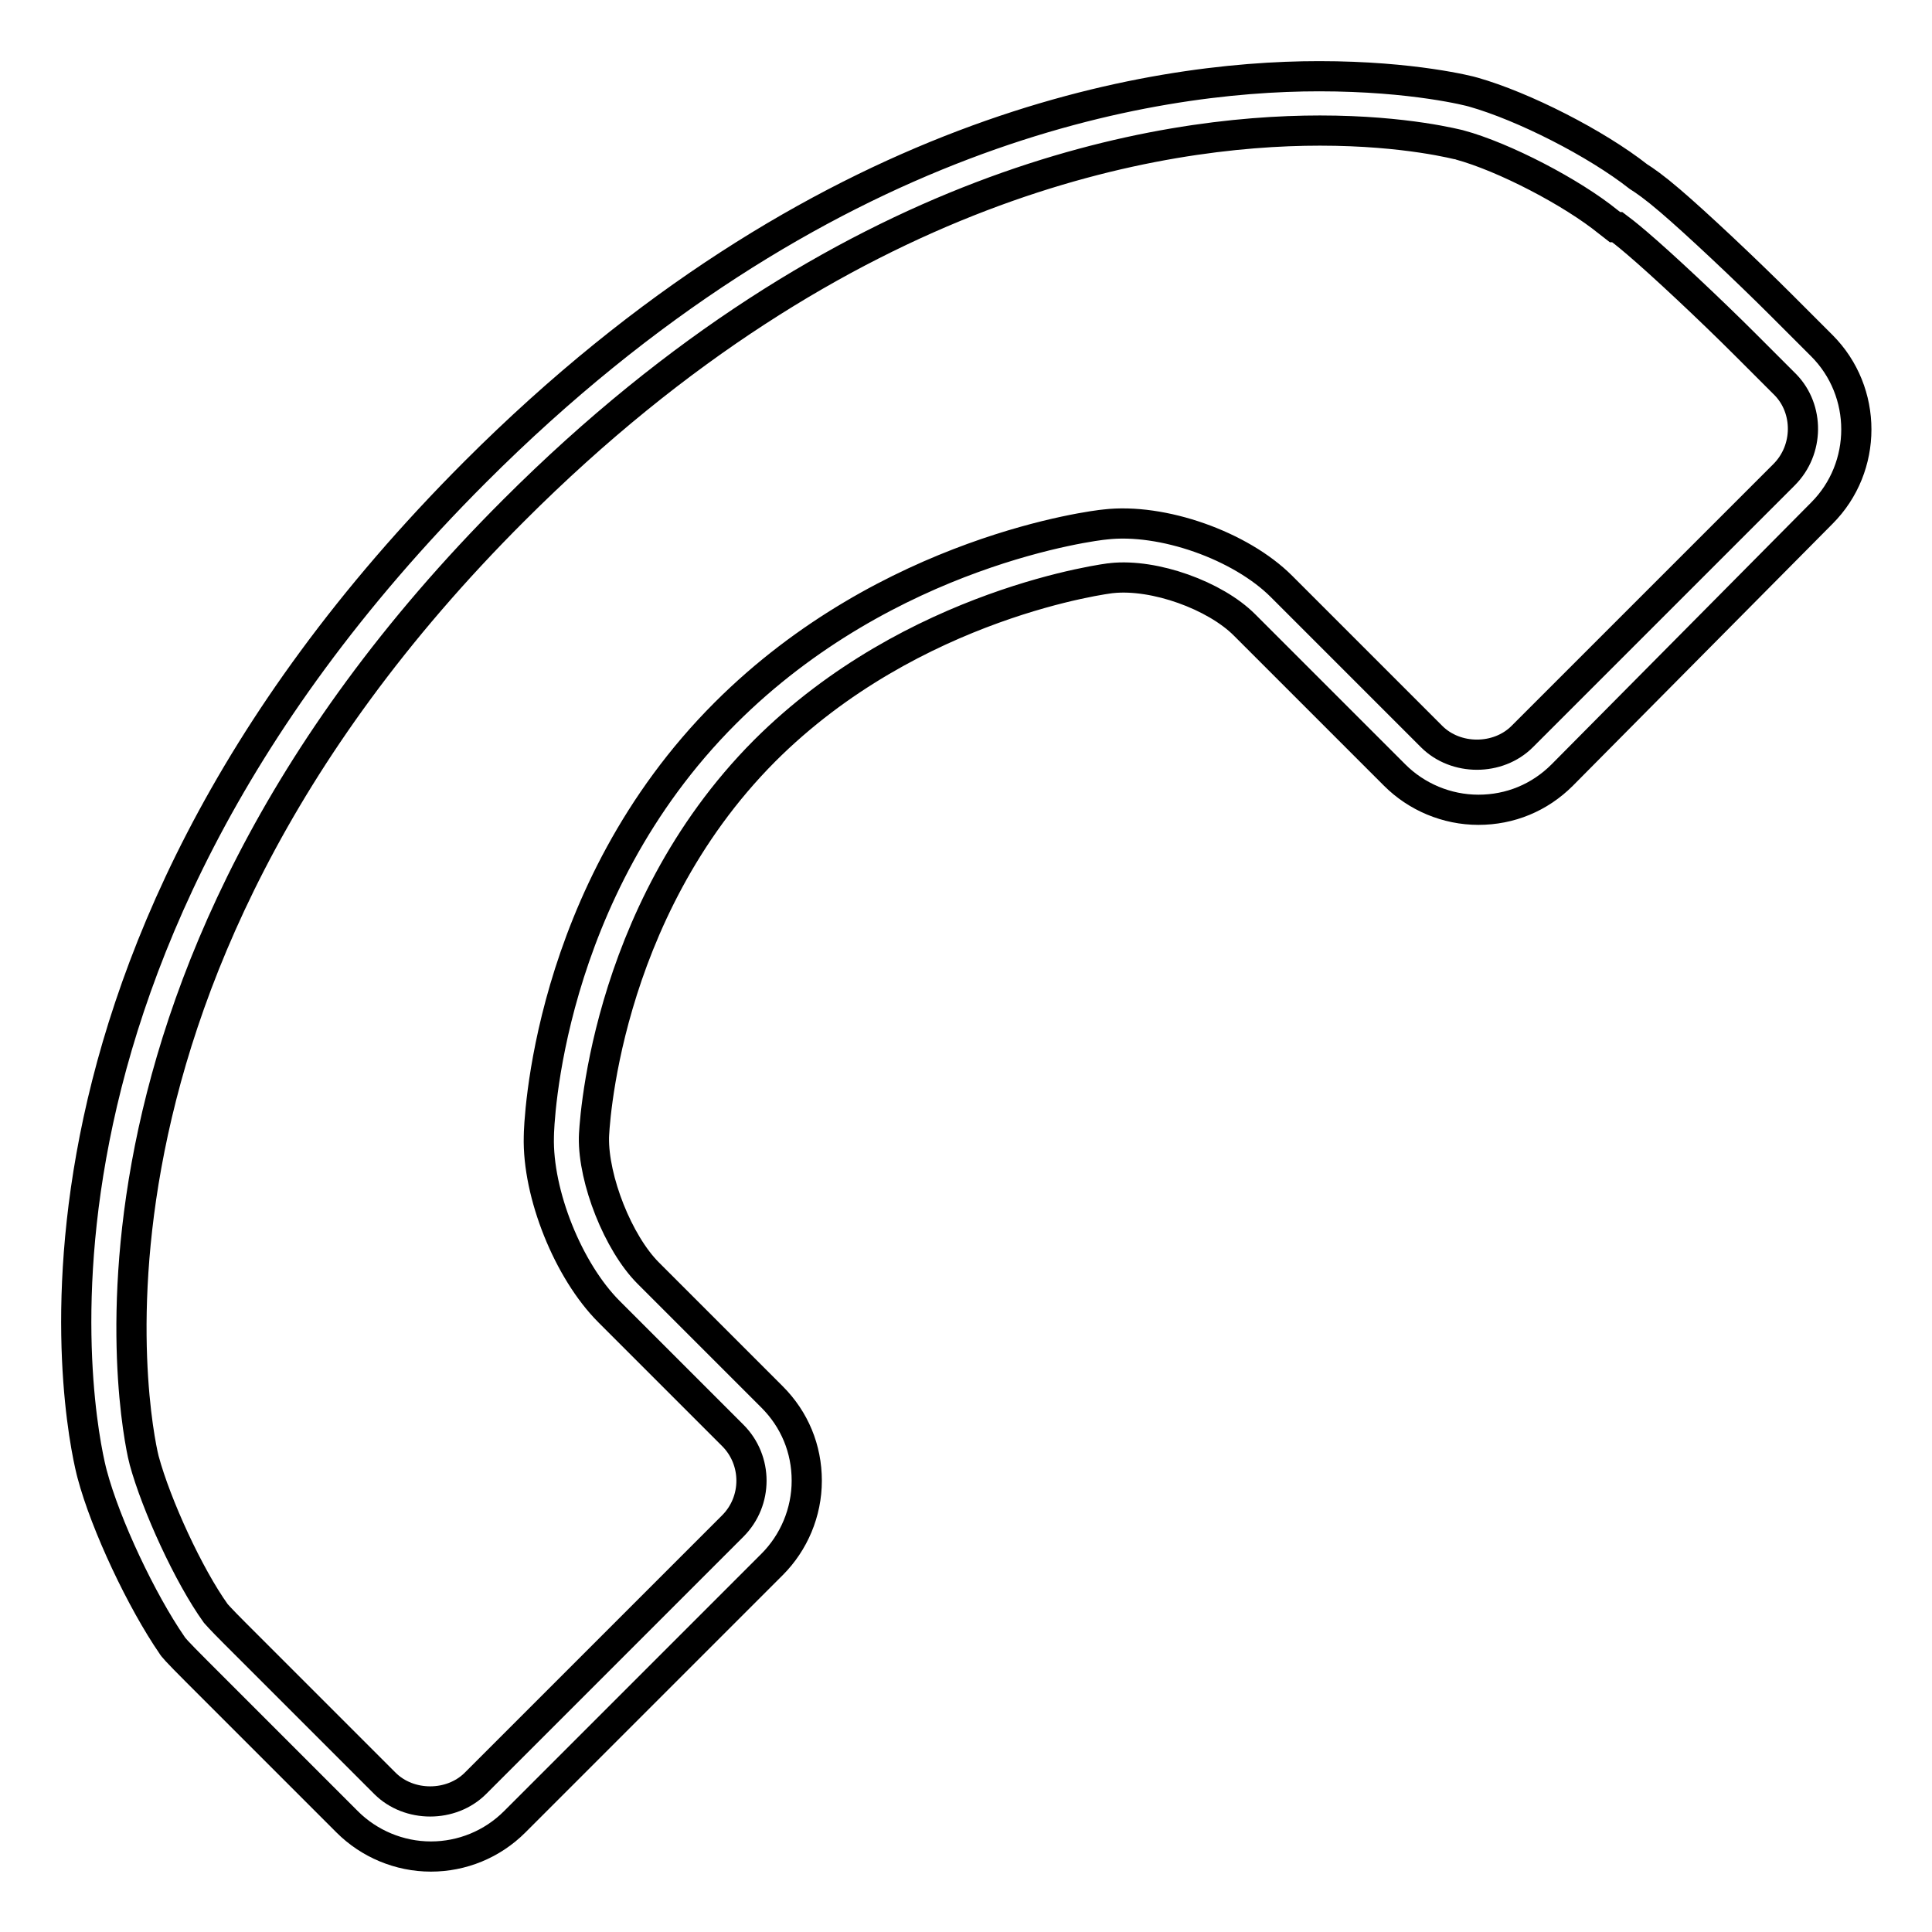 <?xml version="1.0" encoding="utf-8"?>
<!-- Svg Vector Icons : http://www.onlinewebfonts.com/icon -->
<!DOCTYPE svg PUBLIC "-//W3C//DTD SVG 1.1//EN" "http://www.w3.org/Graphics/SVG/1.1/DTD/svg11.dtd">
<svg version="1.1" xmlns="http://www.w3.org/2000/svg" xmlns:xlink="http://www.w3.org/1999/xlink" x="0px" y="0px" viewBox="0 0 256 256" enable-background="new 0 0 256 256" xml:space="preserve">
<g> <path stroke-width="4" fill-opacity="0" stroke="#000000"  d="M241.4,45.8l-5.3-5.3c-4.8-4.8-11.4-11-14.8-13.9c-2.1-1.8-3.4-2.7-4.2-3.2c-5.6-4.4-15.2-9.3-21.9-11.2 c-0.3-0.1-7.9-2.1-20.4-2.1c-22.2,0-66.2,6.8-111.8,52.4c-67.3,67.3-51.5,130.2-50.8,132.8c1.8,6.8,6.6,16.9,10.6,22.7 c0.1,0.2,0.5,0.7,3.3,3.5l19.9,19.9c2.9,2.9,6.9,4.6,11.1,4.6c4.1,0,8.1-1.6,11.1-4.6l34.1-34.1c2.9-2.9,4.6-6.9,4.6-11.1 s-1.6-8.1-4.6-11.1l-16.4-16.4c-4-4-7.3-12.4-7.2-18c0-0.3,1-29.5,22.6-51.2c19.7-19.7,45.8-22.9,46-22.9 c5.7-0.6,13.7,2.3,17.6,6.2l19.9,19.9c2.9,2.9,6.9,4.6,11.1,4.6s8.1-1.6,11.1-4.6L241.4,68C247.5,61.9,247.5,51.9,241.4,45.8z  M236.4,62.9l-34.7,34.7c-3.2,3.2-8.8,3.2-12,0l-19.9-19.9c-5.4-5.4-15.8-9.1-23.4-8.2c-1.2,0.1-28.7,3.4-50.3,25 c-23.8,23.8-24.7,54.8-24.7,56.1c-0.2,7.6,3.9,17.8,9.3,23.2l16.4,16.4c3.3,3.3,3.3,8.7,0,12L63,236.3c-3.2,3.2-8.8,3.2-12,0 l-19.9-19.9c-1.9-1.9-2.5-2.6-2.5-2.6c-3.6-5-7.9-14.4-9.5-20.3c-0.2-0.6-15.3-61.7,49-125.9c43.8-43.8,85.7-50.3,106.8-50.3 c11.5,0,18.4,1.9,18.5,1.9c5.9,1.6,14.9,6.3,19.7,10.2l0.9,0.7l0.3,0c0.4,0.3,1.2,0.9,2.6,2.1c3.3,2.8,9.7,8.8,14.4,13.5l5.3,5.3 C239.7,54.2,239.7,59.6,236.4,62.9L236.4,62.9z"/></g>
</svg>